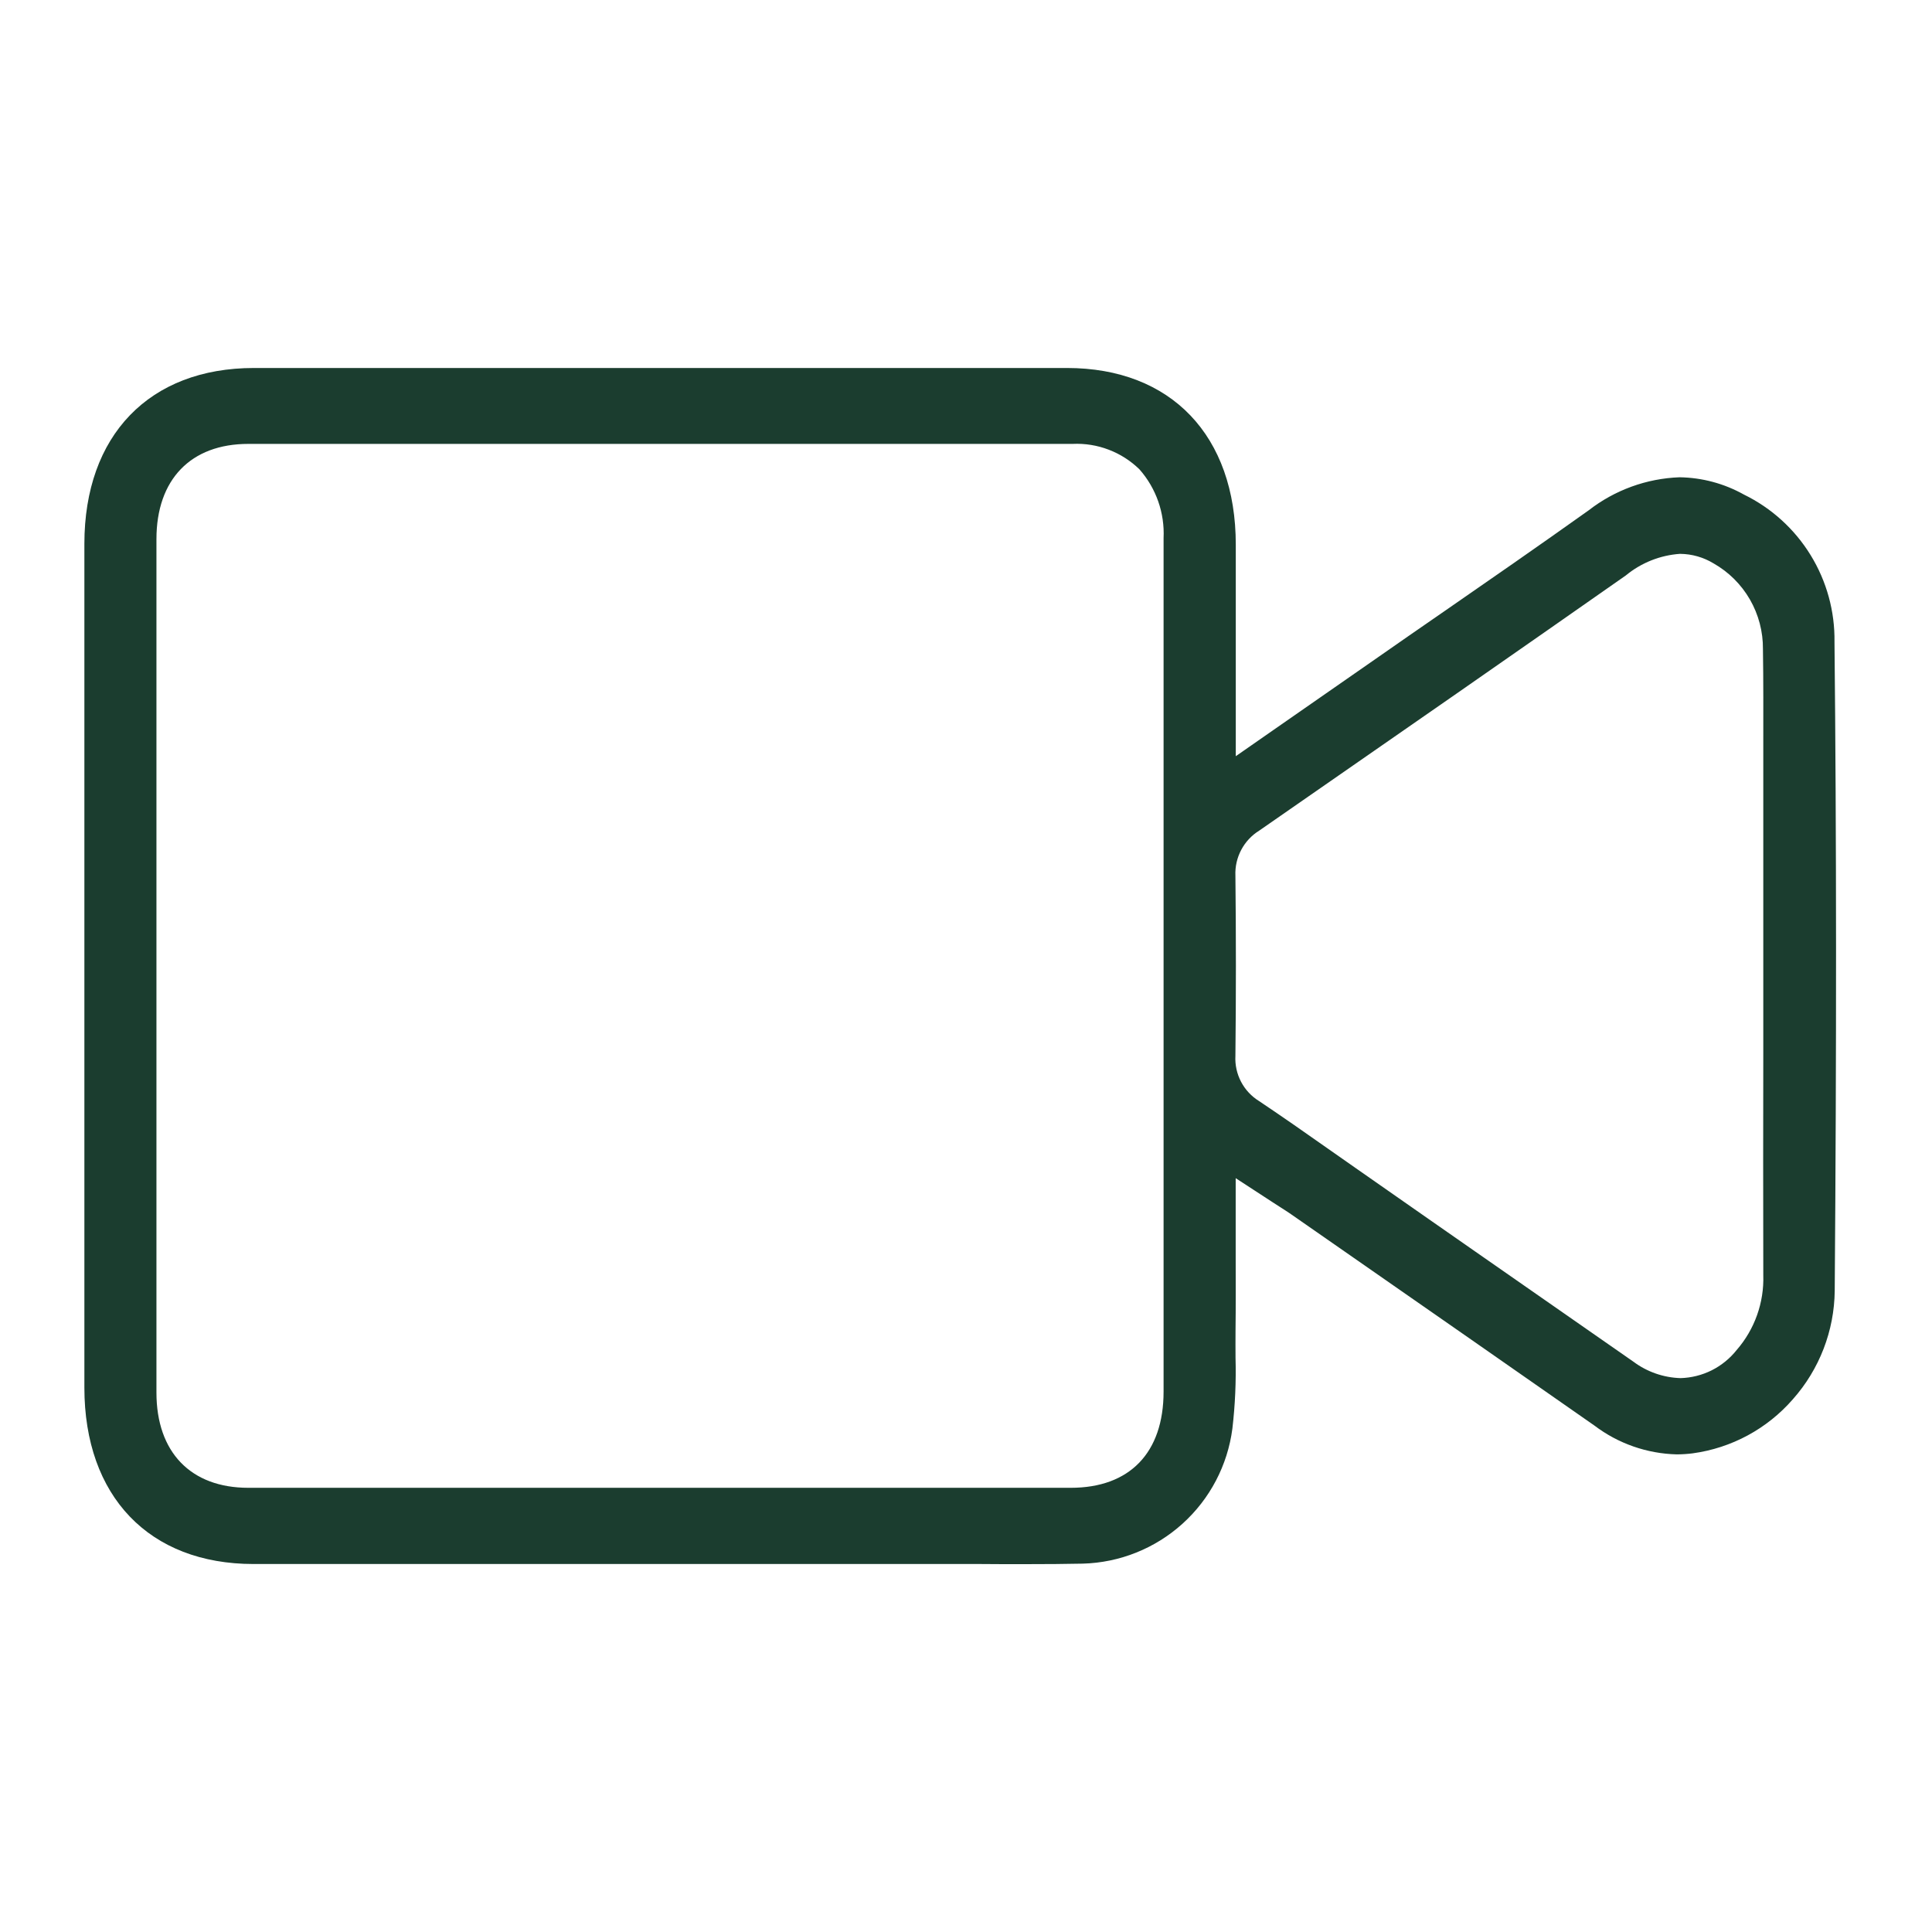 <svg width="83" height="83" viewBox="0 0 83 83" fill="none" xmlns="http://www.w3.org/2000/svg">
<g clip-path="url(#clip0_1353_10786)">
<mask id="mask0_1353_10786" style="mask-type:luminance" maskUnits="userSpaceOnUse" x="0" y="0" width="83" height="83">
<path d="M82.25 0.5H0.25V82.5H82.25V0.5Z" fill="white"/>
</mask>
<g mask="url(#mask0_1353_10786)">
<path d="M43.976 67.197C43.336 67.197 42.665 67.197 42.125 67.191H41.687C41.214 67.191 40.737 67.191 40.265 67.191H10.89C6.409 67.191 3.625 64.284 3.625 59.61V23.364C3.625 18.704 6.416 15.809 10.91 15.809H45.838C50.31 15.809 53.089 18.716 53.09 23.396V32.487L54.7 31.366C56.286 30.266 57.734 29.255 59.18 28.25L59.233 28.213C60.088 27.613 60.961 27.013 61.805 26.428L62.044 26.263L62.053 26.257C63.865 25.003 66.119 23.443 68.253 21.922C69.373 21.052 70.737 20.556 72.153 20.504C73.122 20.518 74.072 20.773 74.918 21.246C76.101 21.823 77.095 22.725 77.784 23.846C78.474 24.968 78.83 26.262 78.811 27.579C78.897 35.931 78.9 45.048 78.821 55.452C78.803 57.172 78.164 58.828 77.021 60.115C75.916 61.384 74.388 62.209 72.721 62.436C72.494 62.465 72.265 62.48 72.036 62.481C70.755 62.45 69.517 62.017 68.497 61.243C65.038 58.825 61.449 56.328 57.77 53.768L55.47 52.168C55.326 52.068 55.185 51.978 55.022 51.874L55.004 51.862L54.98 51.847C54.887 51.788 54.785 51.723 54.67 51.647L53.086 50.615V52.522C53.086 53.036 53.086 53.538 53.086 54.032C53.086 55.059 53.093 56.117 53.079 57.184C53.074 57.564 53.079 57.945 53.079 58.3V58.325C53.108 59.343 53.062 60.362 52.944 61.375C52.739 62.948 51.98 64.397 50.801 65.46C49.623 66.524 48.104 67.132 46.518 67.175C45.788 67.19 44.979 67.197 43.976 67.197ZM34.276 19.07H10.667C8.196 19.07 6.721 20.599 6.721 23.161V59.827C6.721 62.388 8.196 63.917 10.667 63.917H46.001C48.535 63.917 49.988 62.411 49.988 59.784C49.988 56.901 49.988 54.018 49.988 51.136V47.59C49.988 46.612 49.988 45.635 49.988 44.658V44.541C49.988 43.525 49.988 42.508 49.988 41.492C49.988 40.475 49.988 39.454 49.988 38.43V38.312C49.988 37.33 49.988 36.349 49.988 35.368V31.805C49.988 28.909 49.988 26.014 49.988 23.119C50.04 22.037 49.669 20.977 48.953 20.165C48.575 19.795 48.125 19.507 47.631 19.319C47.137 19.13 46.609 19.045 46.081 19.07H34.276ZM72.182 23.793C71.326 23.851 70.509 24.175 69.847 24.721C65.279 27.921 60.275 31.401 54.098 35.683C53.771 35.885 53.504 36.171 53.324 36.511C53.144 36.851 53.057 37.233 53.074 37.618C53.102 40.185 53.102 42.79 53.074 45.36C53.053 45.746 53.137 46.131 53.317 46.474C53.497 46.817 53.767 47.105 54.097 47.307C55.091 47.973 56.097 48.676 57.062 49.356L57.076 49.366C57.416 49.605 57.818 49.888 58.226 50.171L61.519 52.471L62.852 53.4L63.127 53.592C65.455 55.214 67.827 56.868 70.171 58.498C70.757 58.936 71.464 59.183 72.196 59.205C72.661 59.192 73.118 59.078 73.535 58.87C73.951 58.661 74.317 58.364 74.606 58C75.381 57.11 75.791 55.96 75.752 54.781C75.744 51.53 75.746 48.238 75.752 45.144C75.752 44.539 75.752 43.934 75.752 43.329C75.752 42.723 75.752 42.117 75.752 41.51V33.831C75.752 33.303 75.752 32.775 75.752 32.247V32.033C75.752 30.675 75.759 29.271 75.737 27.886C75.744 27.138 75.55 26.402 75.177 25.754C74.803 25.106 74.263 24.57 73.613 24.202C73.182 23.941 72.69 23.8 72.186 23.794L72.182 23.793Z" fill="#1B3D2F"/>
</g>
</g>
<defs>
<clipPath id="clip0_1353_10786">
<rect width="82" height="82" fill="white" transform="translate(0.25 0.5)"/>
</clipPath>
</defs>
</svg>
